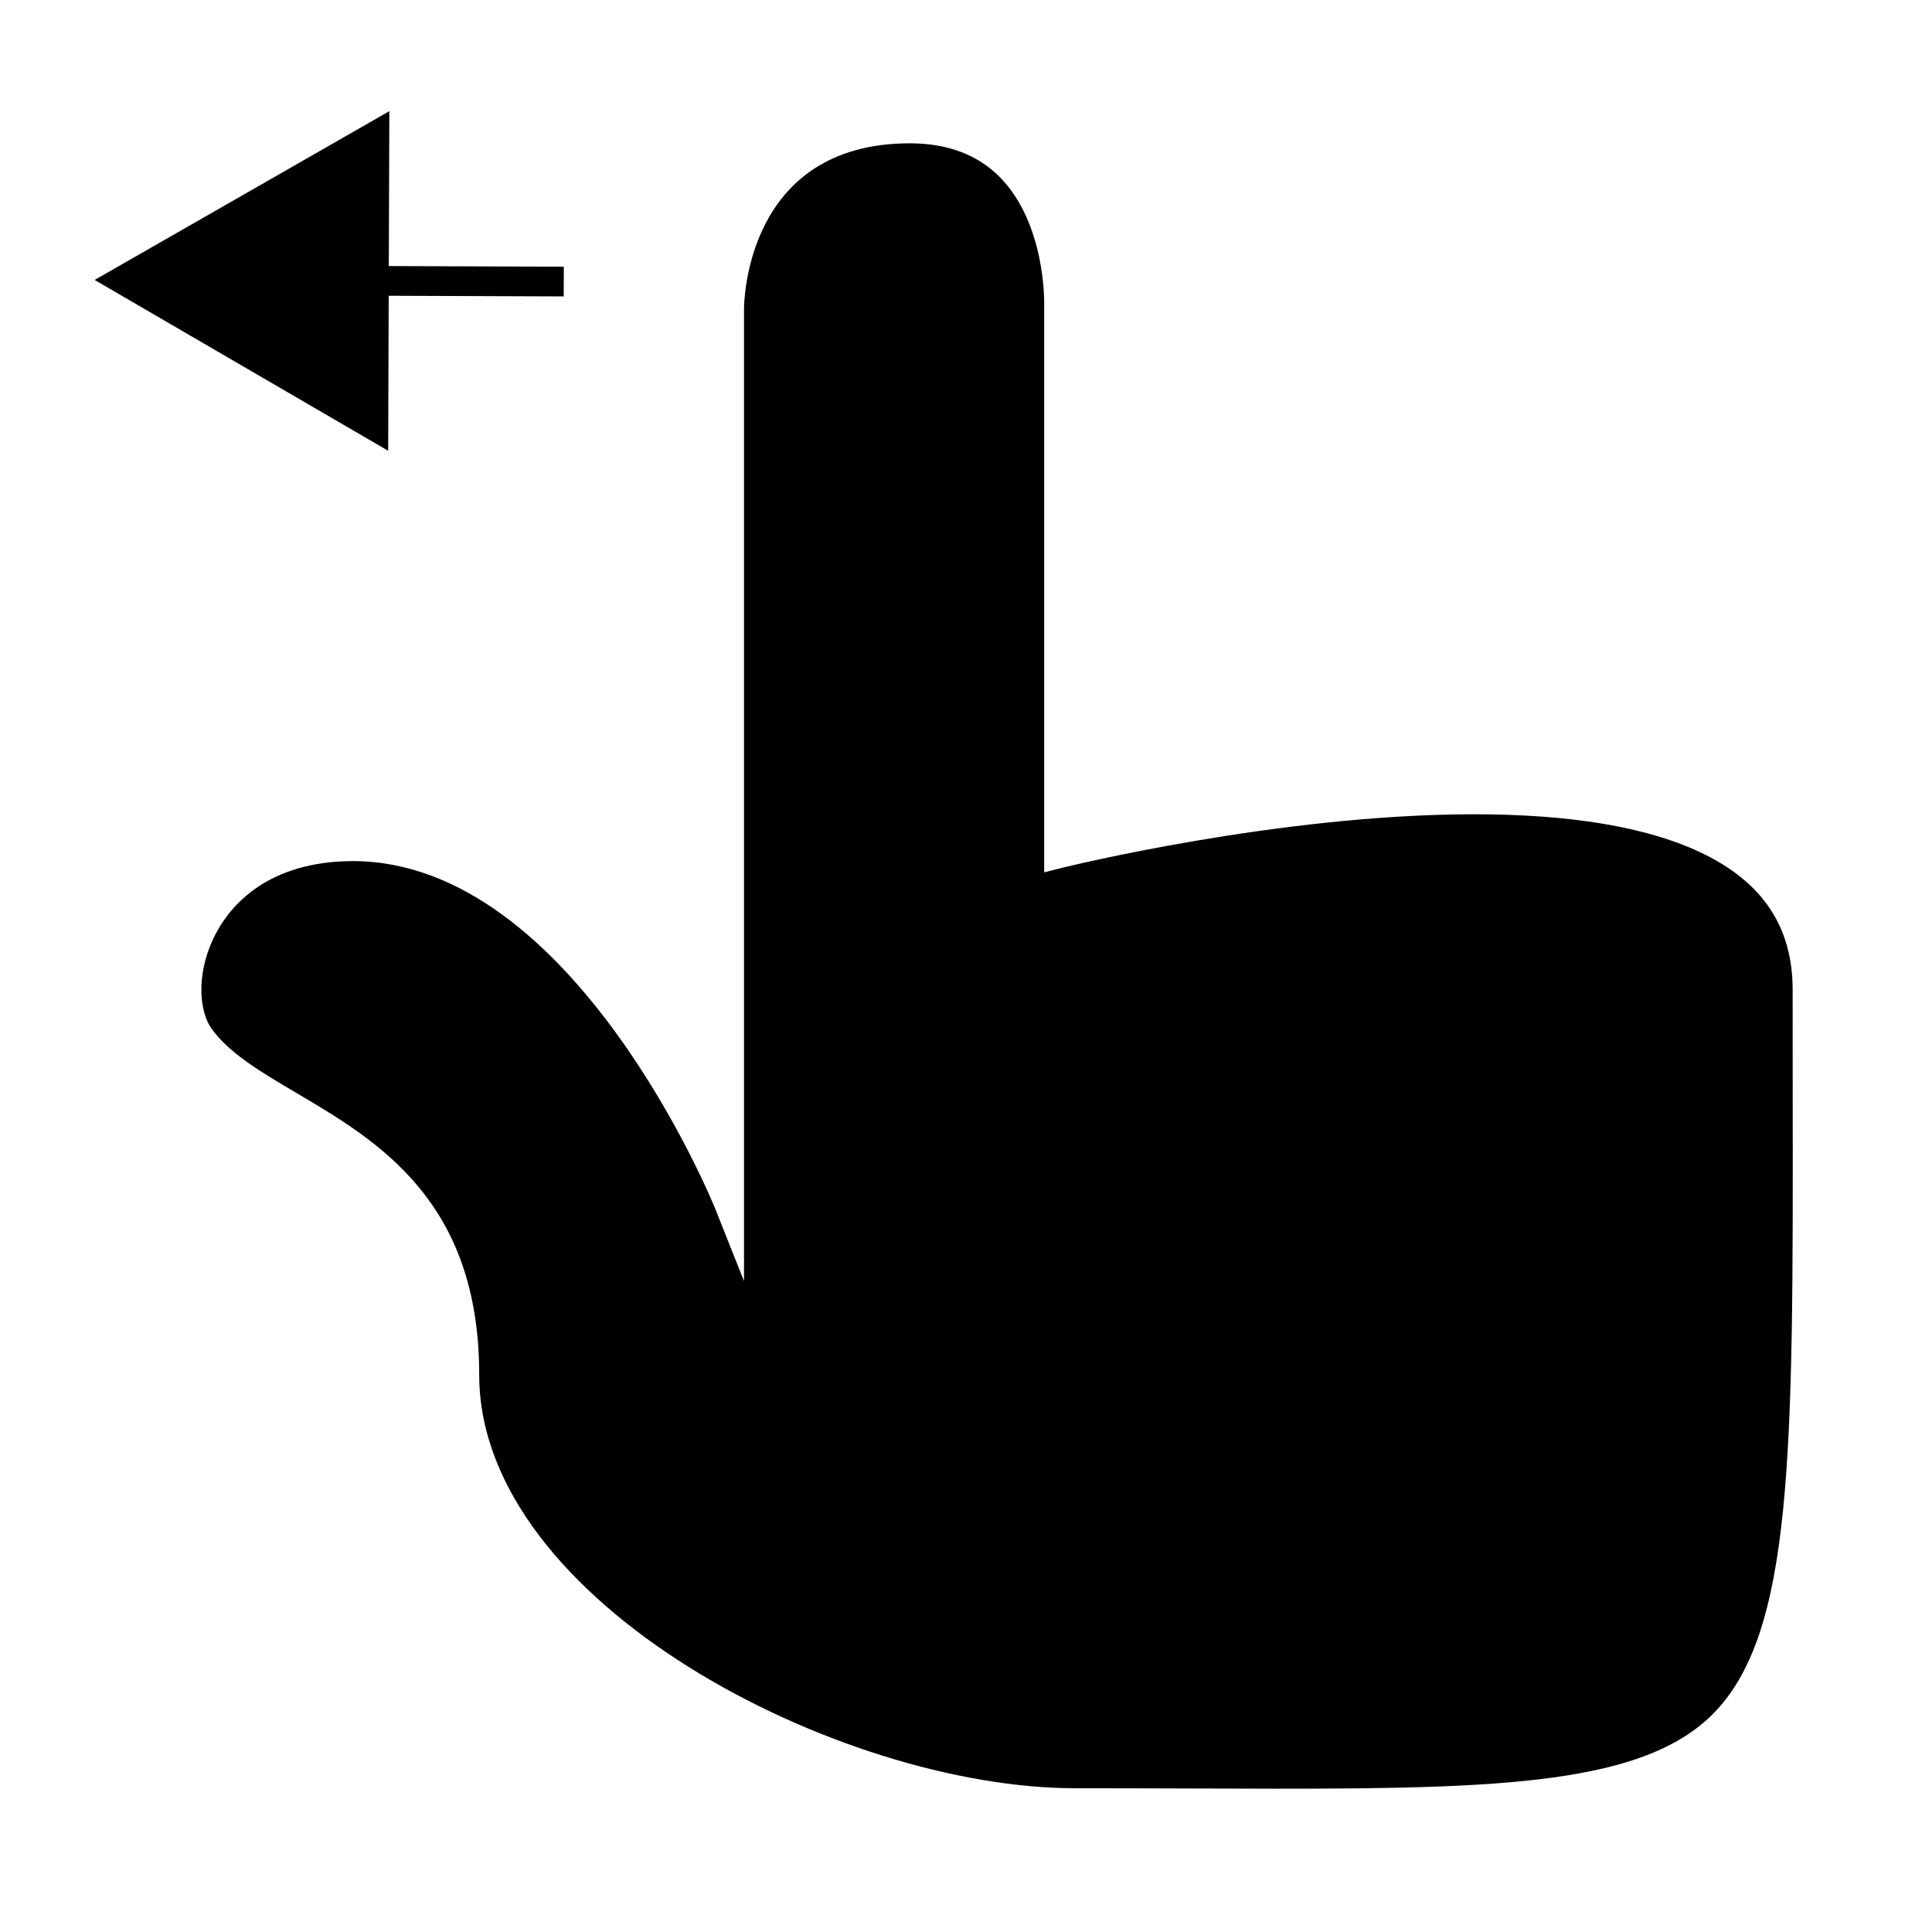 <?xml version="1.0" encoding="UTF-8"?>
<!-- Uploaded to: ICON Repo, www.iconrepo.com, Generator: ICON Repo Mixer Tools -->
<svg fill="#000000" width="800px" height="800px" version="1.1" viewBox="144 144 512 512" xmlns="http://www.w3.org/2000/svg">
 <g>
  <path d="m619.07 406.34c0.012-16.852-8.082-28.82-24.75-36.602-14.133-6.602-34.219-9.949-59.691-9.949-51.793 0-108.45 14.016-109.02 14.16l-4.891 1.223v-150.9c0.004-0.305 0.324-20.98-11.641-33.215-5.894-6.023-13.949-9.078-23.938-9.078-43.465 0-43.969 42.172-43.969 43.969v257.55l-7.594-19.082c-0.363-0.922-37.371-92.219-96.098-92.219-1.316 0-2.644 0.047-3.984 0.137-21.035 1.457-29.703 13.461-33.004 20.488-4.543 9.688-3.648 19.301-0.418 23.789 4.711 6.555 12.957 11.414 22.5 17.047 21.57 12.727 48.422 28.566 48.422 74.684 0 60.477 95.551 109.56 157.91 109.56 10.418 0 20.277 0.031 29.613 0.062 8.375 0.031 16.32 0.059 23.867 0.059 59.586 0 97.098-1.328 115.47-19.723 21.402-21.426 21.344-68.781 21.227-163.13-0.008-9.152-0.016-18.758-0.012-28.832z"/>
  <path d="m247.01 222.38 46.379 0.172 0.027-7.871-46.379-0.172 0.141-41.047-78.094 44.727 77.785 45.27z"/>
 </g>
</svg>